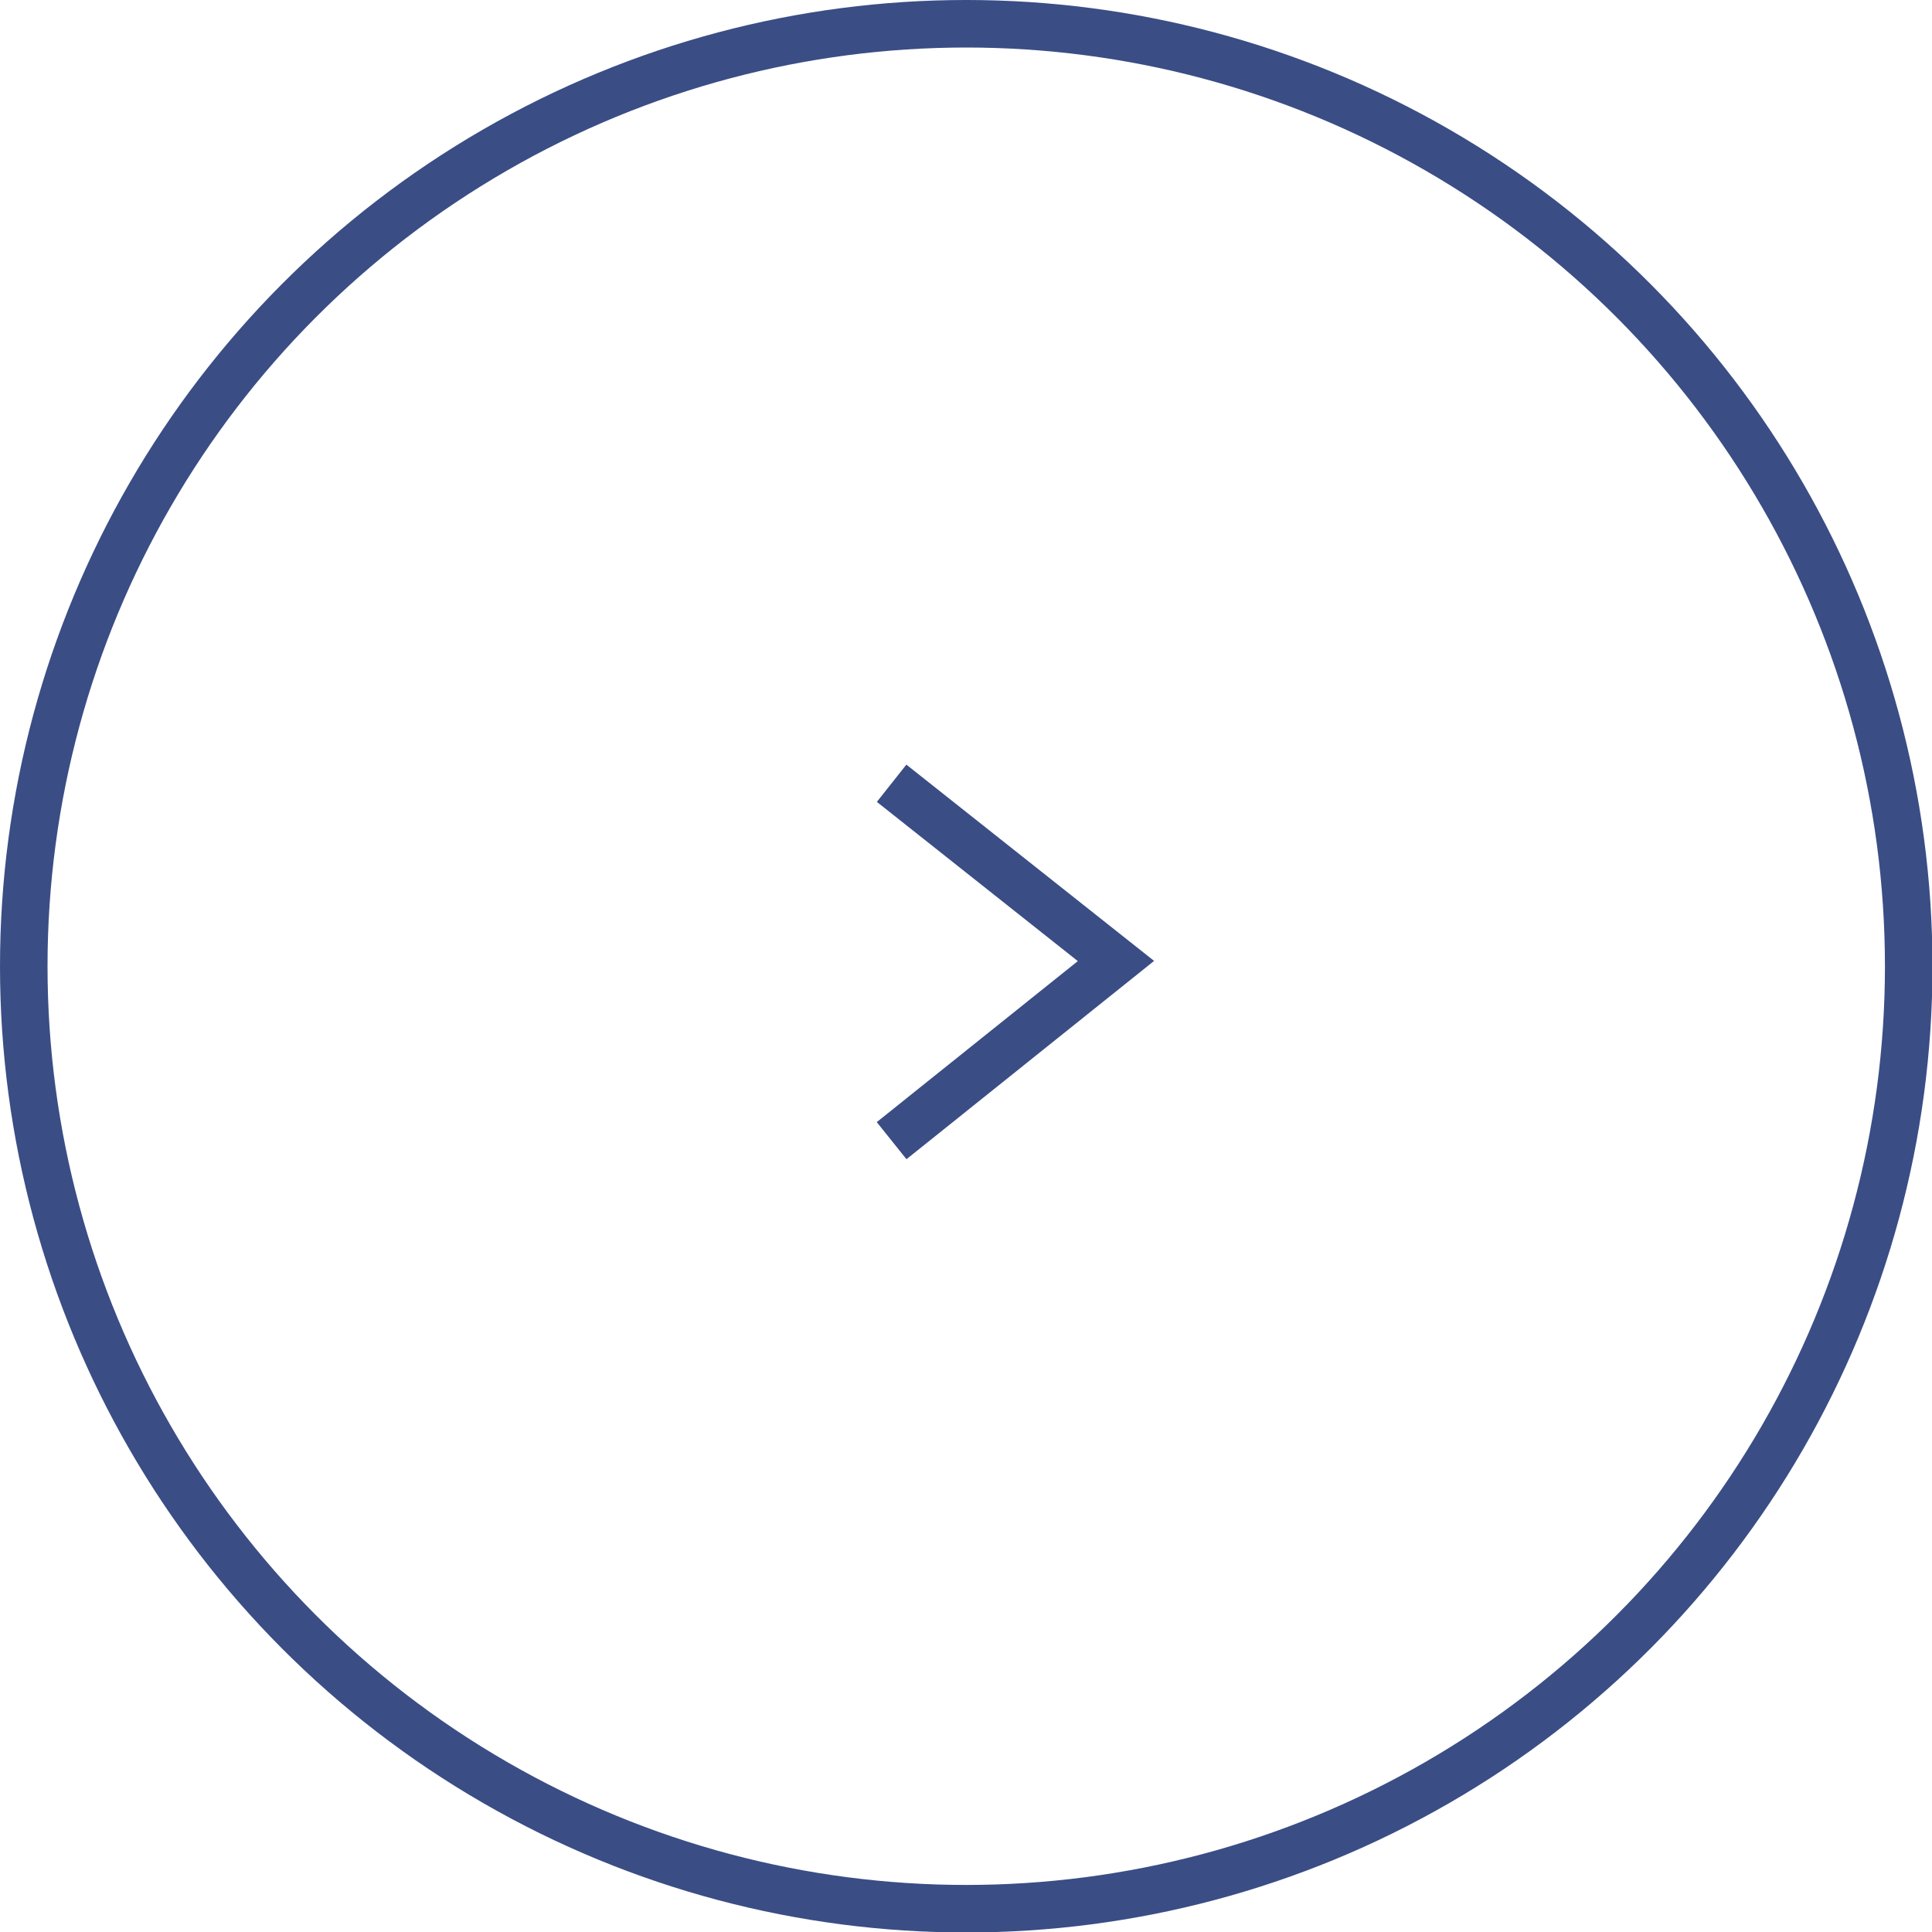 <svg xmlns="http://www.w3.org/2000/svg" viewBox="0 0 40.65 40.65"><defs><style>.cls-1{fill:none;stroke:#3a4d85;stroke-miterlimit:10;}</style></defs><g id="レイヤー_2" data-name="レイヤー 2"><g id="文字"><circle class="cls-1" cx="20.33" cy="20.33" r="19.83"/><path class="cls-1" d="M18.76,16.48l4.72,3.74L18.76,24"/></g></g></svg>